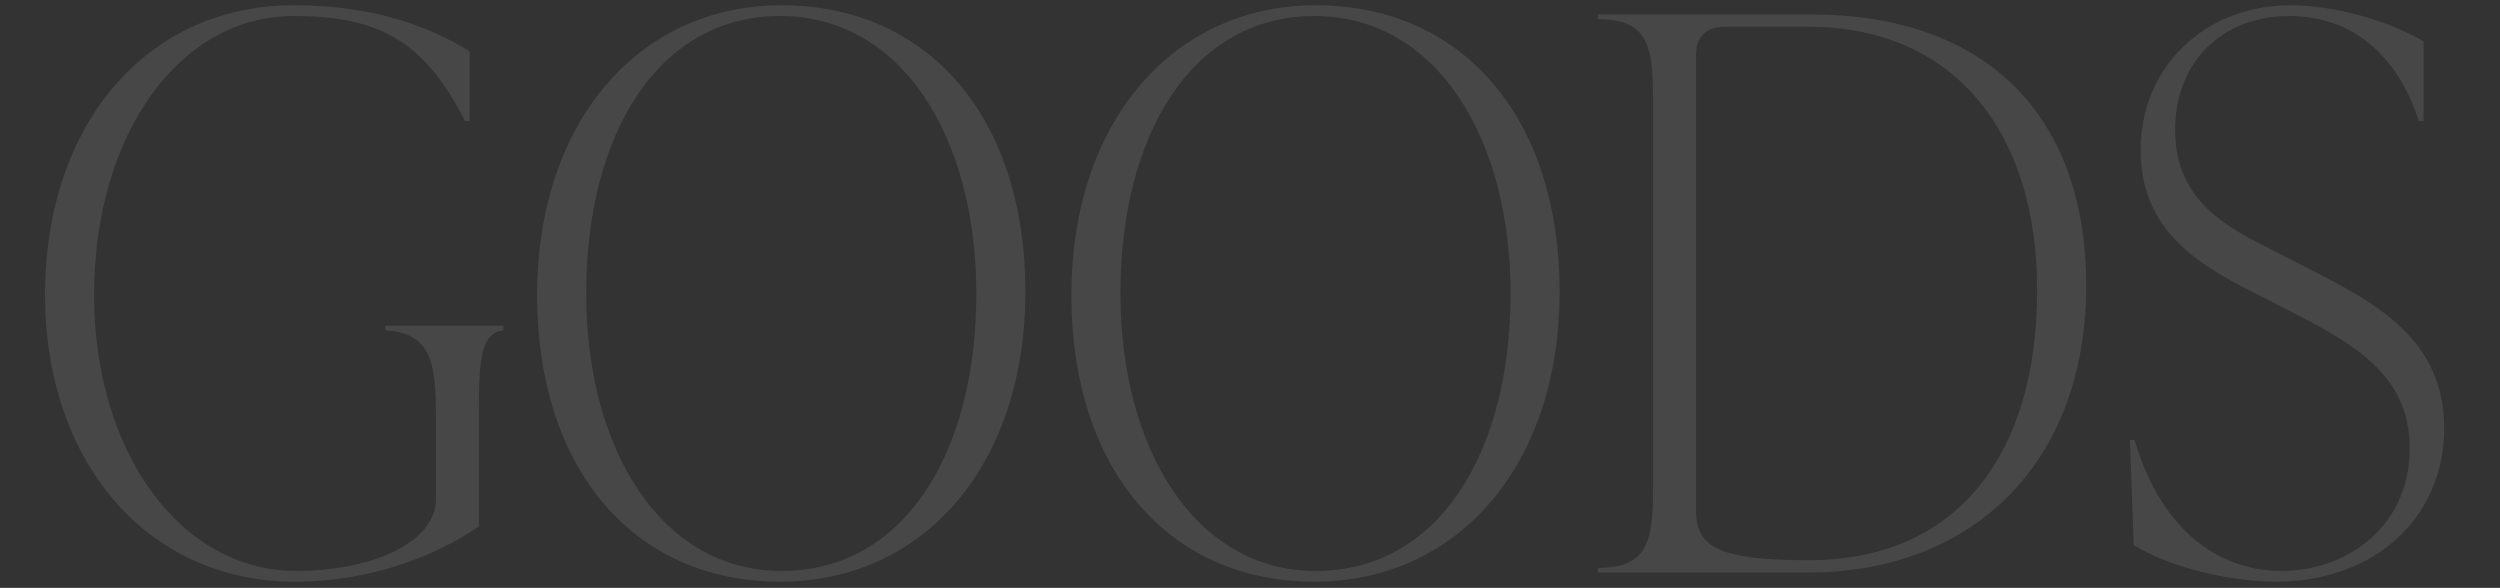 <?xml version="1.0" encoding="UTF-8"?>
<svg id="_レイヤー_1" data-name="レイヤー_1" xmlns="http://www.w3.org/2000/svg" version="1.1" viewBox="0 0 1048.819 246.614">
  <rect x="0" y="0" width="1048.819" height="246.614" fill="#333333" stroke="none"/>
  <!-- Generator: Adobe Illustrator 30.0.0, SVG Export Plug-In . SVG Version: 2.1.1 Build 123)  -->
  <defs>
    <style>
      .st0 {
        fill: #fff;
      }

      .st1 {
        opacity: .1;
      }
    </style>
  </defs>
  <g class="st1">
    <g>
      <path class="st0" d="M18.887,123.768C18.887,51.735,61.979,2.214,123.078,2.214c36.016,0,58.526,9.969,73.962,19.293v29.264h-1.929C178.066,17.328,159.094,6.716,123.078,6.716c-47.594,0-83.61,49.521-83.61,117.052,0,65.602,36.016,115.767,84.896,115.767,30.871,0,58.528-11.576,58.528-30.227v-34.731c0-23.795-2.573-34.729-21.224-36.016v-1.929h49.523v1.929c-9.649,1.287-10.29,12.221-10.29,36.016v46.307c-18.008,12.221-45.021,23.155-77.178,23.155-62.386,0-104.835-50.81-104.835-120.27Z"/>
      <path class="st0" d="M225.334,123.768c0-72.033,42.127-121.553,102.582-121.553,61.42,0,102.262,46.948,102.262,120.268,0,72.033-42.127,121.556-102.904,121.556-61.101,0-101.94-46.95-101.94-120.27ZM409.597,123.124c0-64.956-30.871-116.408-82.323-116.408-51.132,0-81.36,49.521-81.36,116.408,0,64.959,31.193,116.41,82.001,116.41,51.452,0,81.681-49.523,81.681-116.41Z"/>
      <path class="st0" d="M449.467,123.768c0-72.033,42.127-121.553,102.582-121.553,61.422,0,102.262,46.948,102.262,120.268,0,72.033-42.127,121.556-102.904,121.556-61.101,0-101.94-46.95-101.94-120.27ZM633.73,123.124c0-64.956-30.871-116.408-82.323-116.408-51.13,0-81.36,49.521-81.36,116.408,0,64.959,31.193,116.41,82.001,116.41,51.452,0,81.681-49.523,81.681-116.41Z"/>
      <path class="st0" d="M670.386,240.178v-1.929c21.866,0,23.151-12.221,23.151-36.016V44.018c0-23.797-1.285-36.016-23.151-36.016v-1.929h89.397c73.962,0,115.445,42.769,115.445,113.838,0,73.318-46.629,120.268-116.732,120.268h-88.11ZM854.647,121.839c0-67.209-35.373-110.622-96.151-110.622h-34.729c-7.718,0-12.219,3.858-12.219,11.578v191.657c0,15.436,10.29,20.581,47.592,20.581,60.457,0,95.508-42.769,95.508-113.194Z"/>
      <path class="st0" d="M895.163,228.603l-1.607-44.056h1.929c11.254,38.267,35.694,54.988,61.742,54.988,27.011,0,53.703-18.33,53.703-51.452,0-30.871-23.153-43.734-51.452-58.204l-15.757-8.04c-24.117-12.219-45.663-27.011-45.663-58.848,0-34.731,26.691-60.777,63.027-60.777,17.686,0,40.198,6.109,55.634,15.114v33.444h-1.931c-10.29-31.515-31.513-44.056-54.344-44.056-28.299,0-47.916,19.293-47.916,47.914,0,29.908,22.19,40.84,40.518,50.167l15.757,8.038c28.299,14.472,56.597,29.586,56.597,66.887,0,36.982-28.618,64.317-70.745,64.317-18.652,0-45.021-6.111-59.491-15.436Z"/>
    </g>
  </g>
</svg>